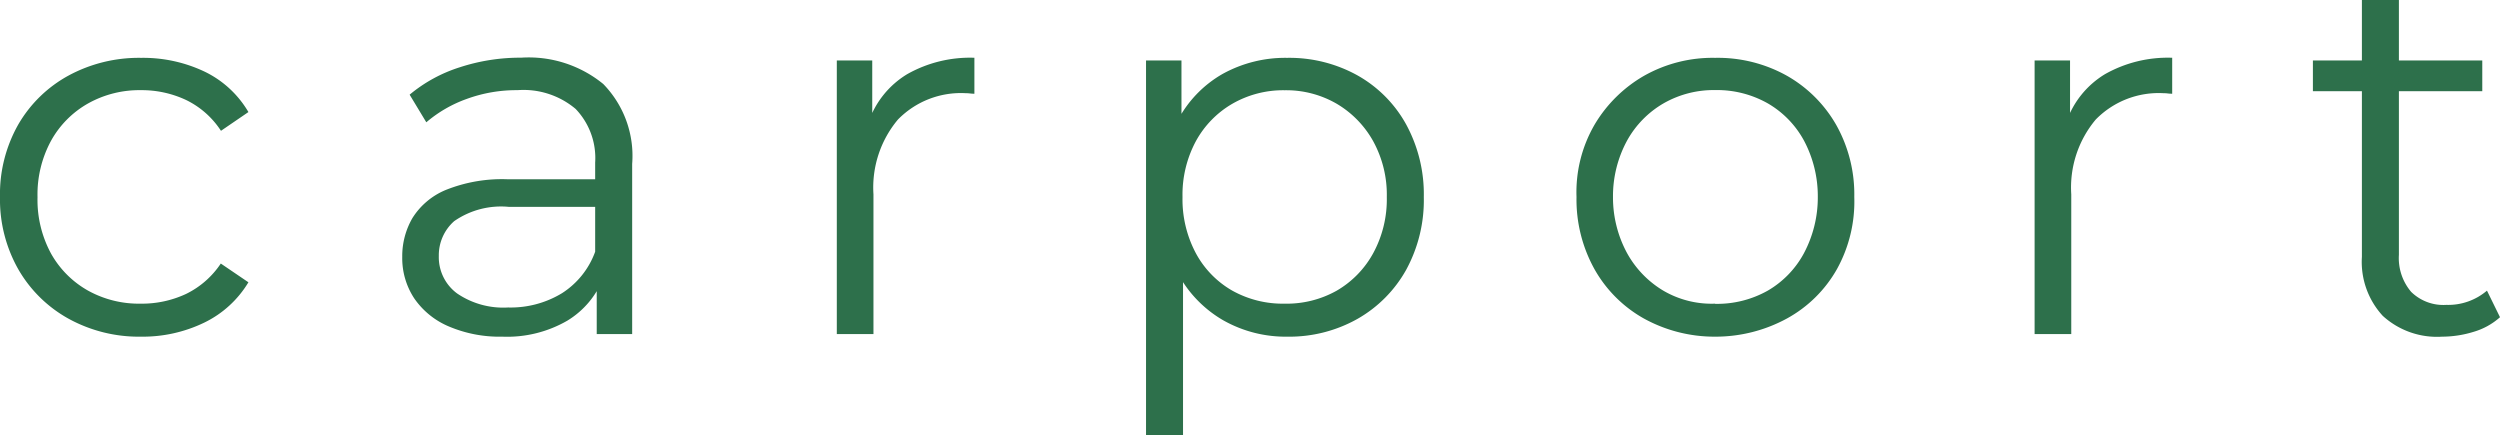 <svg xmlns="http://www.w3.org/2000/svg" width="57.564" height="10.02" viewBox="0 0 57.564 10.02">
  <path id="パス_134257" data-name="パス 134257" d="M3.8.06A3.362,3.362,0,0,1,2.13-.354,3.02,3.02,0,0,1,.972-1.494a3.258,3.258,0,0,1-.42-1.662,3.25,3.25,0,0,1,.42-1.668A2.989,2.989,0,0,1,2.13-5.952,3.4,3.4,0,0,1,3.8-6.36a3.3,3.3,0,0,1,1.452.312,2.353,2.353,0,0,1,1.02.936L5.64-4.68a2,2,0,0,0-.8-.708,2.4,2.4,0,0,0-1.044-.228A2.415,2.415,0,0,0,2.58-5.31a2.223,2.223,0,0,0-.852.858,2.59,2.59,0,0,0-.312,1.3,2.59,2.59,0,0,0,.312,1.3A2.223,2.223,0,0,0,2.58-1,2.415,2.415,0,0,0,3.792-.7,2.4,2.4,0,0,0,4.836-.924a2.029,2.029,0,0,0,.8-.7l.636.432a2.413,2.413,0,0,1-1.02.93A3.252,3.252,0,0,1,3.8.06ZM14.292,0V-1.392l-.036-.228V-3.948a1.633,1.633,0,0,0-.45-1.236,1.862,1.862,0,0,0-1.338-.432,3.331,3.331,0,0,0-1.164.2,2.965,2.965,0,0,0-.936.54l-.384-.636a3.405,3.405,0,0,1,1.152-.63,4.485,4.485,0,0,1,1.416-.222,2.71,2.71,0,0,1,1.89.606,2.369,2.369,0,0,1,.666,1.842V0ZM12.12.06a2.986,2.986,0,0,1-1.23-.234,1.827,1.827,0,0,1-.8-.648,1.68,1.68,0,0,1-.276-.954,1.744,1.744,0,0,1,.234-.894,1.647,1.647,0,0,1,.768-.648,3.475,3.475,0,0,1,1.434-.246h2.172v.636H12.276A1.89,1.89,0,0,0,11.01-2.6a1.046,1.046,0,0,0-.354.8,1.036,1.036,0,0,0,.42.864,1.886,1.886,0,0,0,1.176.324,2.276,2.276,0,0,0,1.242-.33,1.9,1.9,0,0,0,.762-.954l.192.588a2,2,0,0,1-.834,1A2.768,2.768,0,0,1,12.12.06Zm7.7-.06V-6.3h.816v1.716l-.084-.3a2.076,2.076,0,0,1,.888-1.1,2.94,2.94,0,0,1,1.548-.378v.828a.773.773,0,0,1-.1-.006.773.773,0,0,0-.1-.006,2.026,2.026,0,0,0-1.56.606,2.434,2.434,0,0,0-.564,1.722V0ZM30.192.06a2.916,2.916,0,0,1-1.476-.378,2.737,2.737,0,0,1-1.05-1.092,3.6,3.6,0,0,1-.39-1.746A3.646,3.646,0,0,1,27.66-4.9,2.656,2.656,0,0,1,28.7-5.988a2.977,2.977,0,0,1,1.488-.372,3.232,3.232,0,0,1,1.614.4A2.9,2.9,0,0,1,32.928-4.83a3.359,3.359,0,0,1,.408,1.674,3.35,3.35,0,0,1-.408,1.68A2.951,2.951,0,0,1,31.806-.348,3.2,3.2,0,0,1,30.192.06ZM26.94,2.328V-6.3h.816v1.9l-.084,1.26.12,1.272v4.2ZM30.132-.7A2.349,2.349,0,0,0,31.332-1a2.238,2.238,0,0,0,.84-.864,2.6,2.6,0,0,0,.312-1.29,2.565,2.565,0,0,0-.312-1.284,2.294,2.294,0,0,0-.84-.864,2.314,2.314,0,0,0-1.2-.312,2.346,2.346,0,0,0-1.206.312,2.236,2.236,0,0,0-.84.864,2.605,2.605,0,0,0-.306,1.284,2.64,2.64,0,0,0,.306,1.29,2.183,2.183,0,0,0,.84.864A2.382,2.382,0,0,0,30.132-.7ZM40.044.06A3.367,3.367,0,0,1,38.4-.36a2.97,2.97,0,0,1-1.134-1.134,3.3,3.3,0,0,1-.414-1.662,3.1,3.1,0,0,1,.414-1.662,3.145,3.145,0,0,1,1.14-1.128,3.206,3.206,0,0,1,1.638-.414,3.262,3.262,0,0,1,1.656.414,3.026,3.026,0,0,1,1.134,1.134,3.262,3.262,0,0,1,.414,1.656,3.21,3.21,0,0,1-.4,1.662A2.946,2.946,0,0,1,41.7-.36,3.437,3.437,0,0,1,40.044.06Zm0-.756A2.373,2.373,0,0,0,41.256-1a2.2,2.2,0,0,0,.834-.864,2.736,2.736,0,0,0,.318-1.29,2.724,2.724,0,0,0-.318-1.3,2.206,2.206,0,0,0-.834-.858,2.373,2.373,0,0,0-1.212-.306,2.326,2.326,0,0,0-1.188.306,2.249,2.249,0,0,0-.84.858,2.681,2.681,0,0,0-.324,1.3,2.692,2.692,0,0,0,.324,1.29A2.3,2.3,0,0,0,38.85-1,2.2,2.2,0,0,0,40.044-.7ZM47.4,0V-6.3h.816v1.716l-.084-.3a2.076,2.076,0,0,1,.888-1.1,2.94,2.94,0,0,1,1.548-.378v.828a.773.773,0,0,1-.1-.006.773.773,0,0,0-.1-.006,2.026,2.026,0,0,0-1.56.606,2.434,2.434,0,0,0-.564,1.722V0Zm9.384.06a1.851,1.851,0,0,1-1.368-.48,1.834,1.834,0,0,1-.48-1.356V-7.692h.852v5.868a1.2,1.2,0,0,0,.282.852,1.058,1.058,0,0,0,.81.3A1.374,1.374,0,0,0,57.816-1l.3.612a1.573,1.573,0,0,1-.606.336A2.474,2.474,0,0,1,56.784.06ZM53.808-5.592V-6.3h3.9v.708Z" transform="translate(-0.552 7.692)" fill="#2d704b"/>
</svg>
